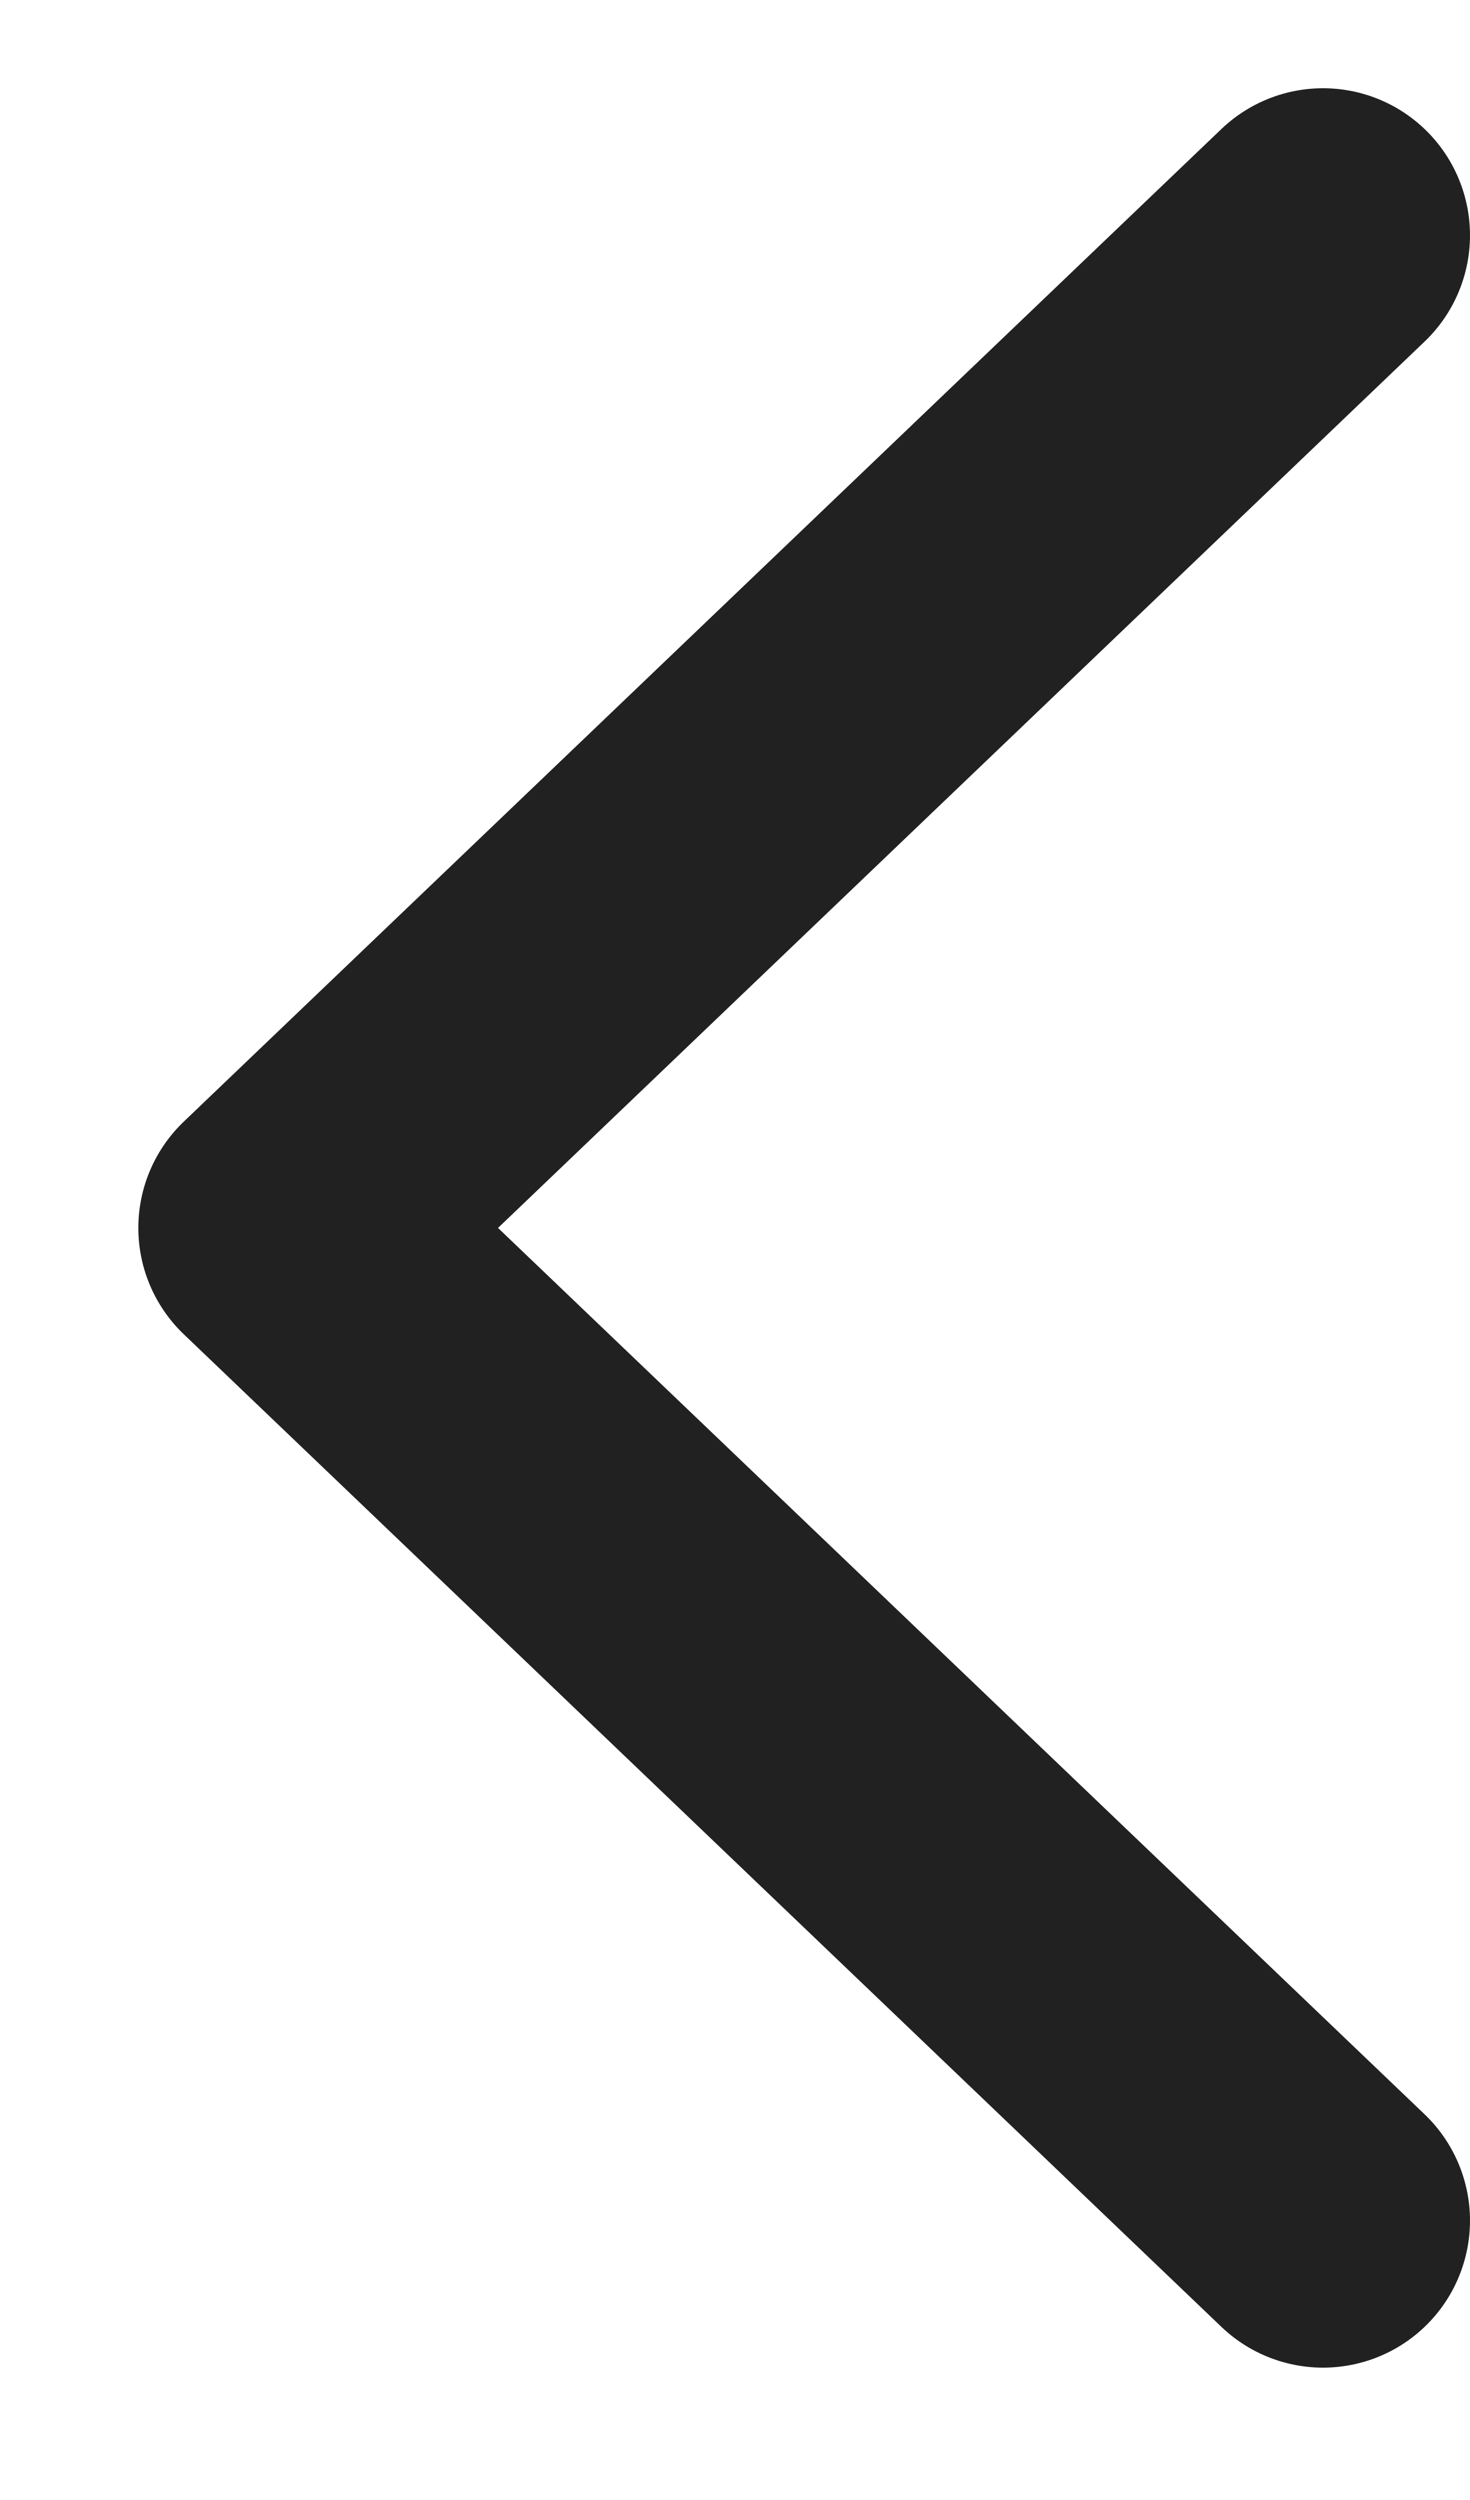 <?xml version="1.0" encoding="UTF-8"?> <svg xmlns="http://www.w3.org/2000/svg" width="10" height="17" viewBox="0 0 10 17" fill="none"><path d="M9 15.1L1.941 8.35L9 1.6" stroke="#212121" stroke-width="2" stroke-linecap="round" stroke-linejoin="round"></path></svg> 